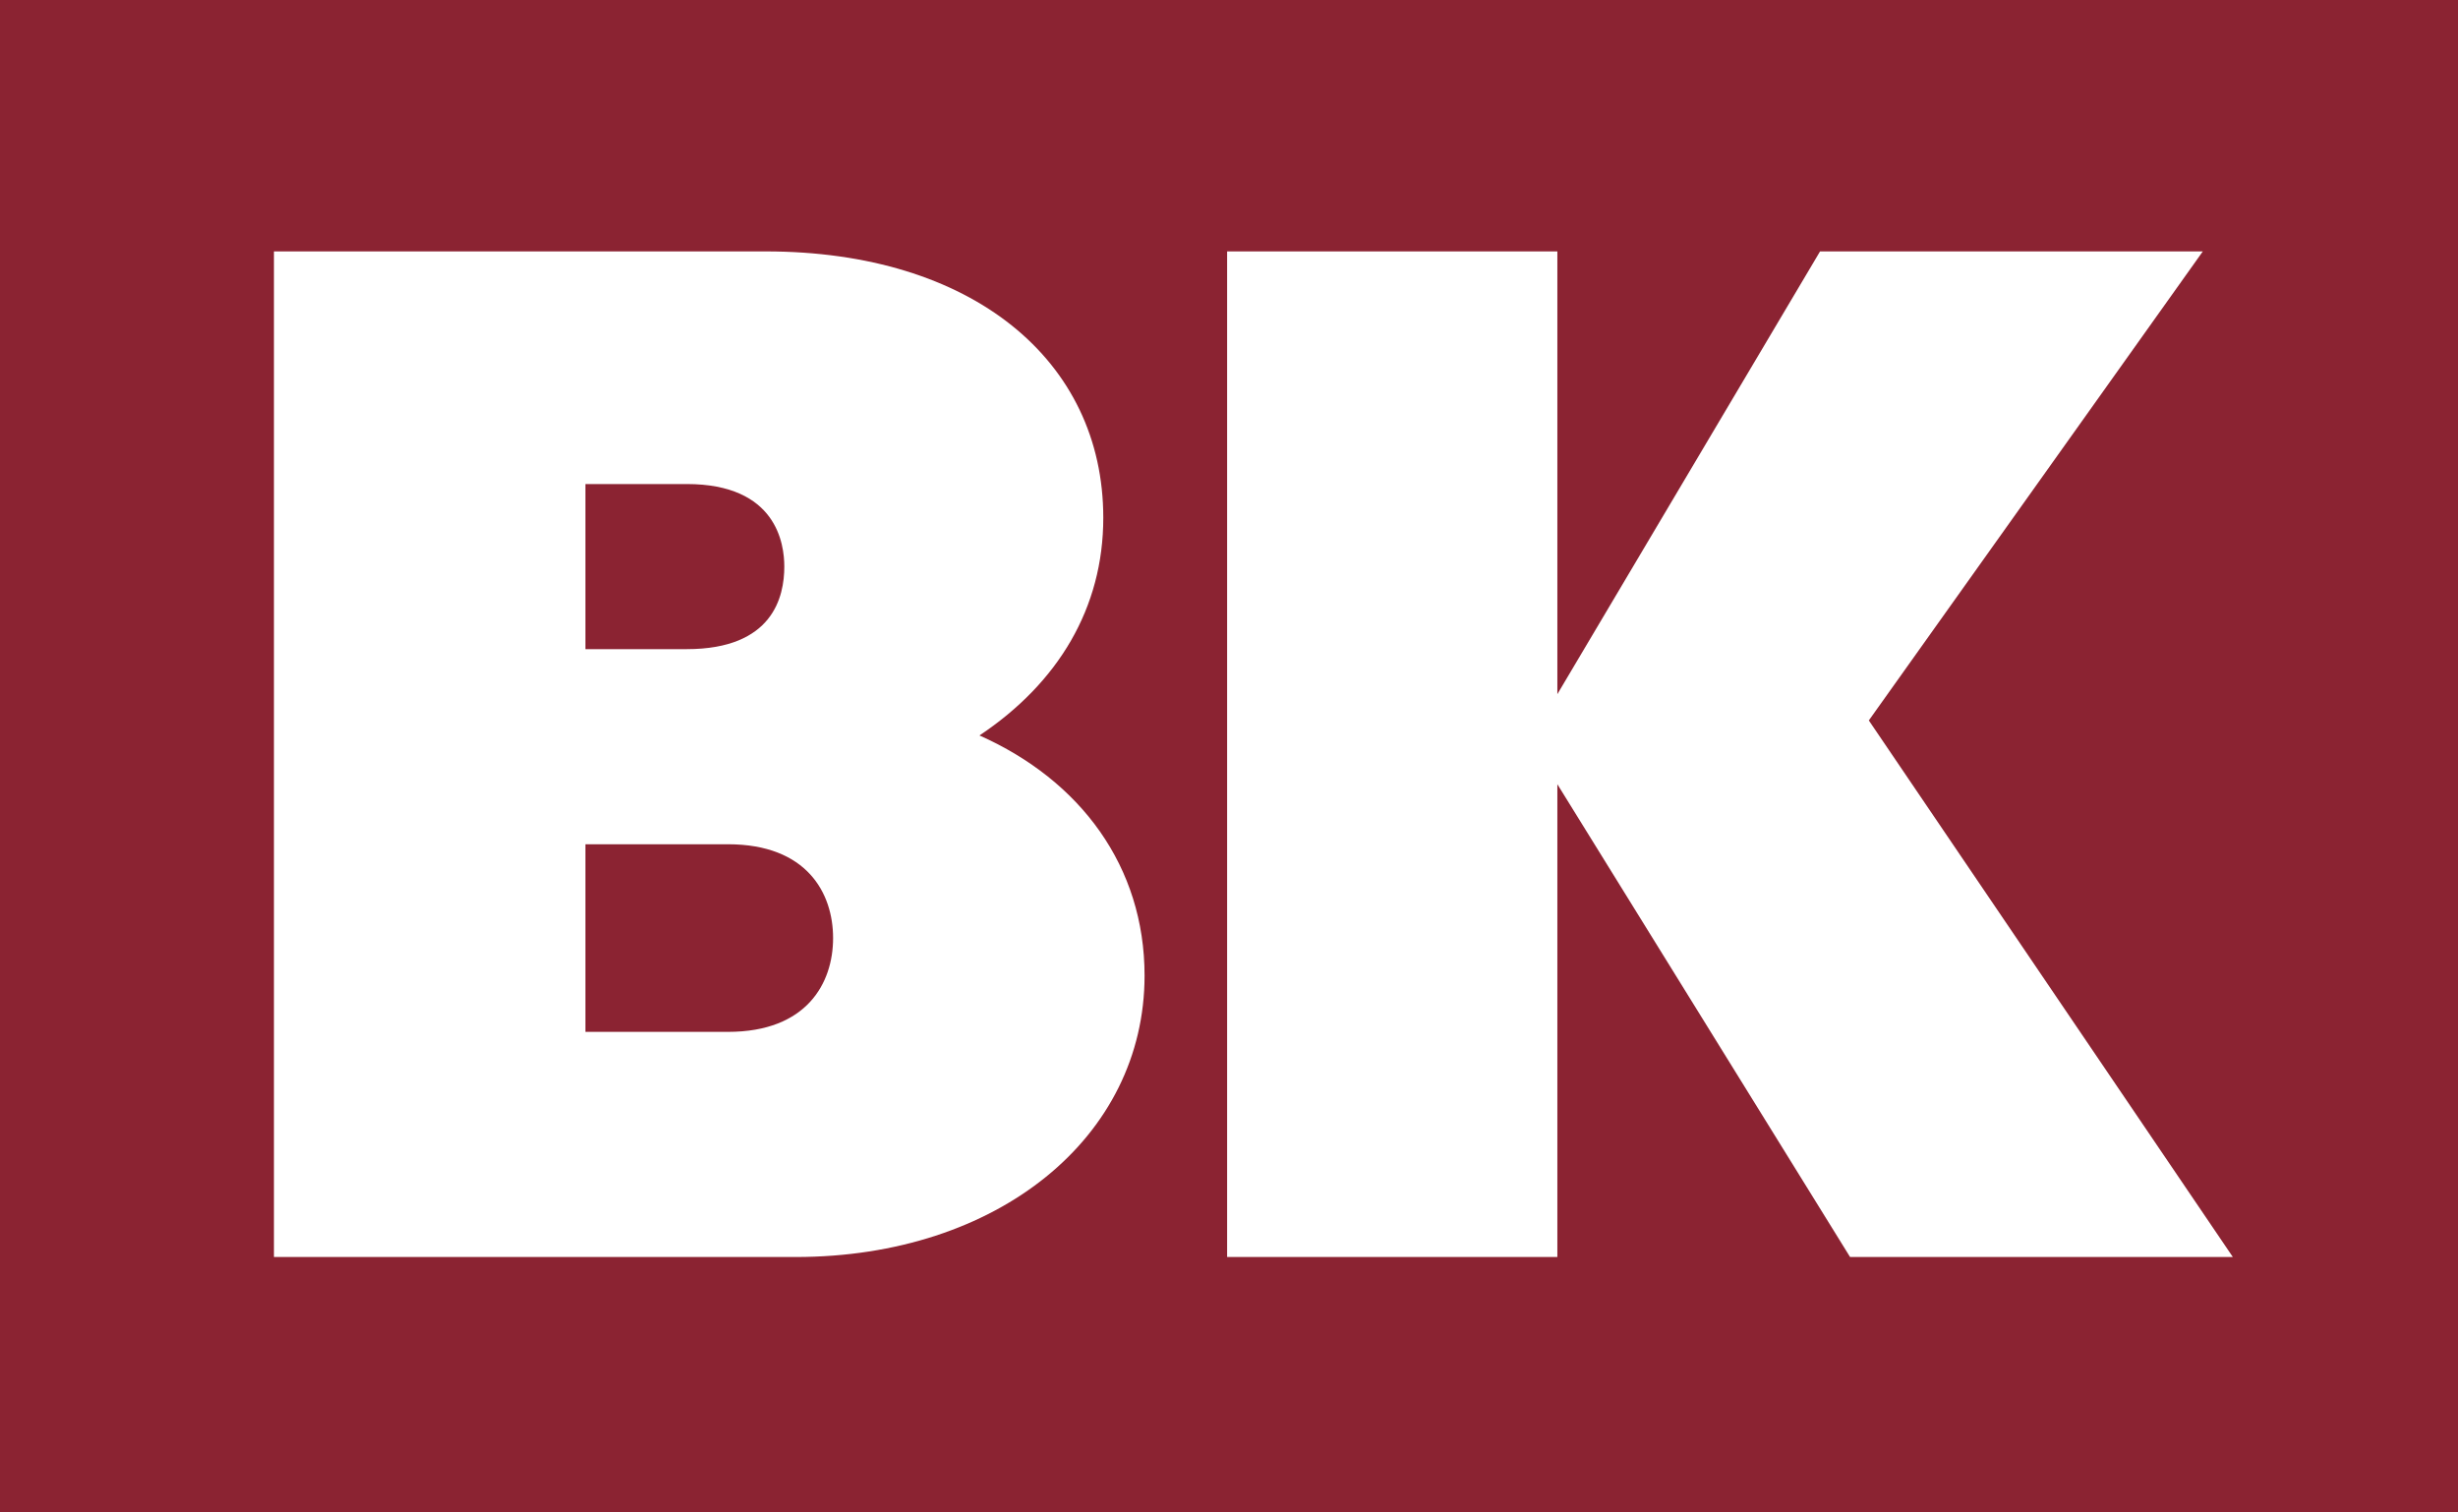 <?xml version="1.0" encoding="utf-8"?>
<!-- Generator: Adobe Illustrator 21.0.2, SVG Export Plug-In . SVG Version: 6.00 Build 0)  -->
<svg version="1.1" id="Ebene_1" xmlns="http://www.w3.org/2000/svg" xmlns:xlink="http://www.w3.org/1999/xlink" x="0px" y="0px"
	 viewBox="0 0 65.5 40.3" style="enable-background:new 0 0 65.5 40.3;" xml:space="preserve">
<style type="text/css">
	.st0{fill:#8B2332;}
</style>
<g>
	<path class="st0" d="M69.3,6.7h12.4c6.6,0,10.8,3.8,10.8,9.7s-4.6,10-11.1,10h-3.3v7.1h-8.8V6.7z M78.1,19.5h2.7
		c1.9,0,3.1-1.1,3.1-2.8c0-1.6-1.1-2.8-3.1-2.8h-2.7V19.5z"/>
	<path class="st0" d="M94.9,6.7h12.8c6.1,0,10.3,3.7,10.3,9.2c0,3.8-1.8,6.4-4.4,8l5.5,9.6h-10l-4.1-8h-1.5v8h-8.8V6.7H94.9z
		 M103.7,13.9V19h2.8c1.8,0,2.9-1,2.9-2.5s-1.1-2.5-2.9-2.5h-2.8V13.9z"/>
	<path class="st0" d="M122.3,6.7h8.9v26.8h-8.9C122.3,33.5,122.3,6.7,122.3,6.7z"/>
	<path class="st0" d="M144.5,19.8v13.7H136V6.7h9l8.2,13v-13h8.5v26.8h-8.5L144.5,19.8z"/>
	<path class="st0" d="M179.6,14.4v19.2H171V14.4h-6.8V6.7h22.2v7.6h-6.8V14.4z"/>
	<g>
		<path class="st0" d="M15.6,27.5v-5h3.8c2.1,0,2.8,1.3,2.8,2.5s-0.7,2.5-2.8,2.5H15.6z"/>
		<path class="st0" d="M19.4,22.9h-3.3V27h3.3c1.6,0,2.4-1,2.4-2.1C21.8,23.9,21,22.9,19.4,22.9z"/>
		<path class="st0" d="M15.6,17.3v-4.4h2.7c2.4,0,2.6,1.6,2.6,2.2c0,0.8-0.3,2.2-2.6,2.2H15.6z"/>
		<path class="st0" d="M20.6,15.1c0-1-0.6-1.8-2.2-1.8h-2.3v3.6h2.3C20,16.9,20.6,16.2,20.6,15.1z"/>
		<path class="st0" d="M0,0v40.3h65.5V0H0z M21.2,33.5H7.3V6.7h13.1c5.5,0,9,2.9,9,7.1c0,2.4-1.2,4.4-3.3,5.8
			c2.7,1.2,4.4,3.5,4.4,6.4C30.5,30.3,26.6,33.5,21.2,33.5z M49.3,33.5l-7.8-12.6v12.6h-8.8V6.7h8.8v11.8l7-11.8h10.2l-8.9,12.5
			l9.7,14.3H49.3z"/>
	</g>
</g>
</svg>
